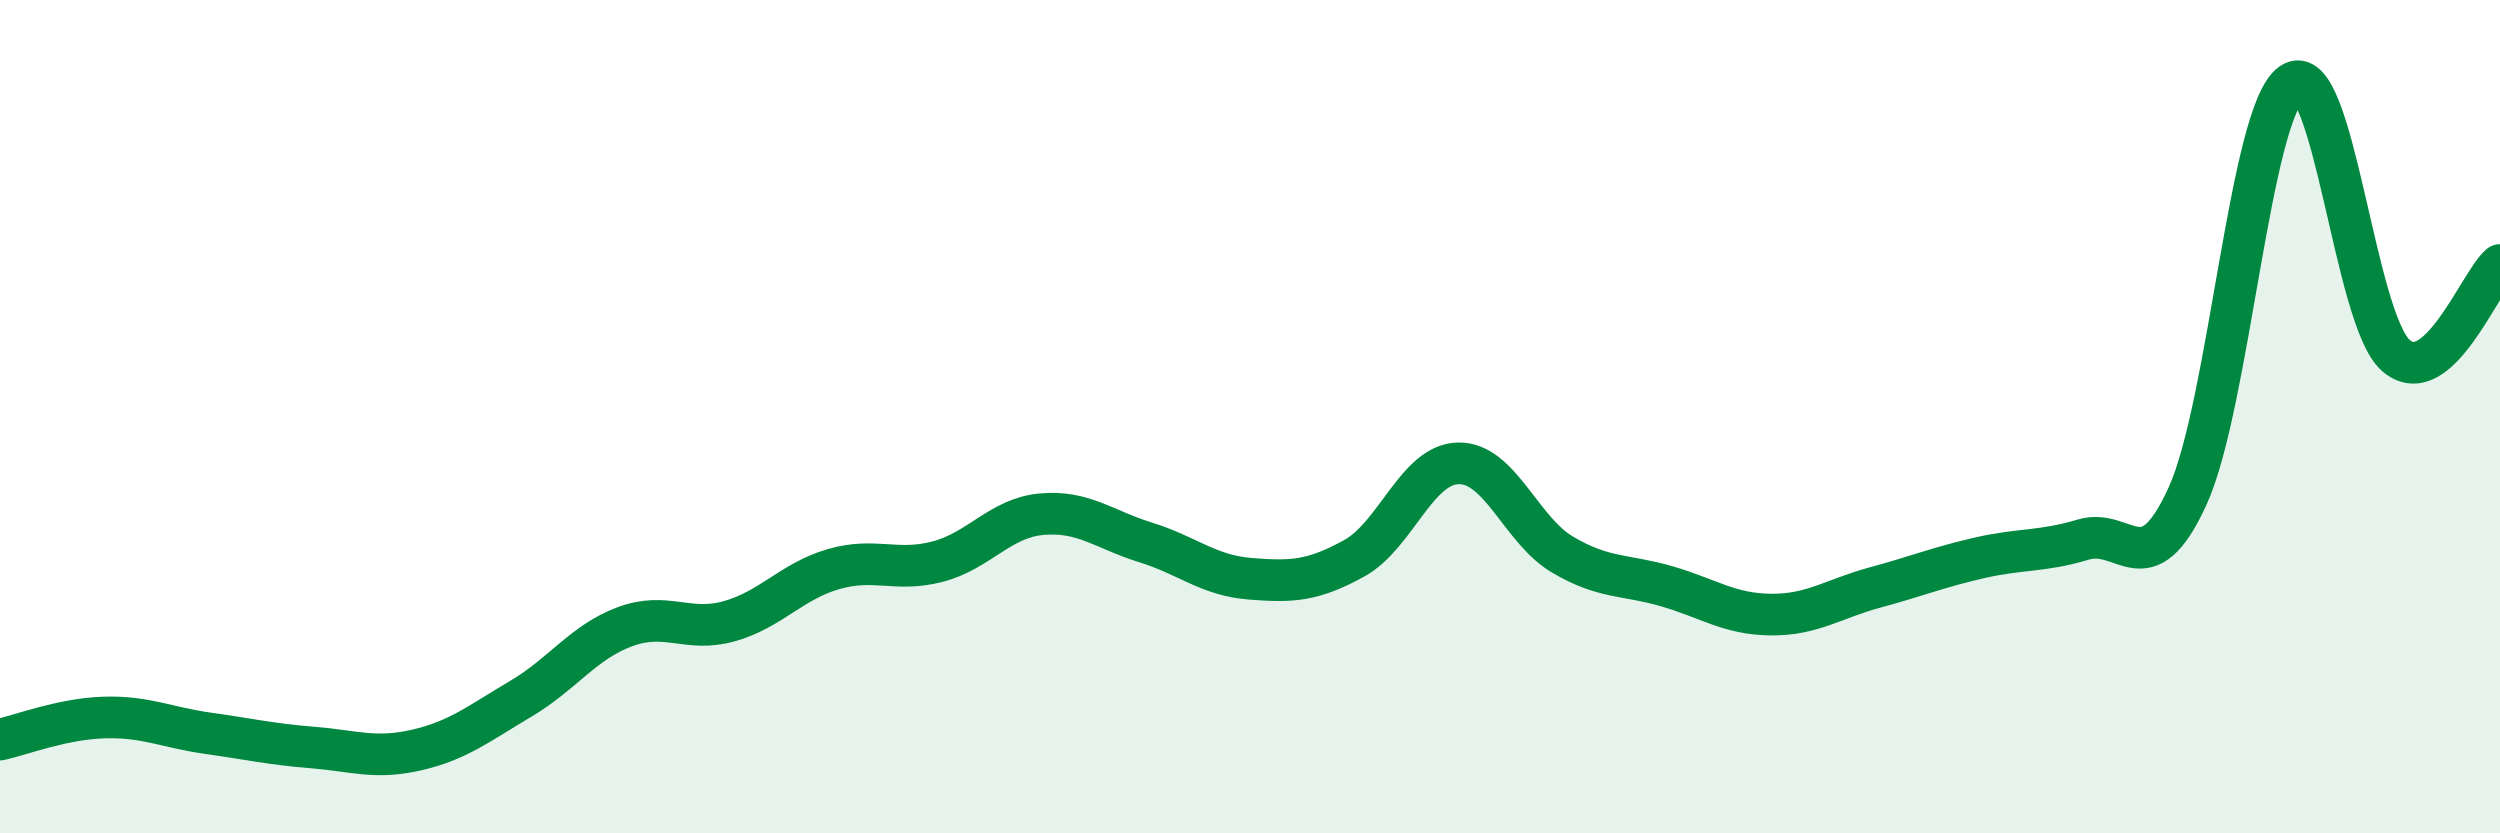 
    <svg width="60" height="20" viewBox="0 0 60 20" xmlns="http://www.w3.org/2000/svg">
      <path
        d="M 0,17.75 C 0.5,17.64 1.5,17.25 2.5,17.22 C 3.5,17.19 4,17.46 5,17.6 C 6,17.74 6.5,17.86 7.5,17.94 C 8.5,18.02 9,18.23 10,18 C 11,17.77 11.5,17.36 12.5,16.77 C 13.5,16.18 14,15.41 15,15.04 C 16,14.67 16.5,15.19 17.5,14.91 C 18.5,14.63 19,13.95 20,13.66 C 21,13.37 21.5,13.74 22.5,13.48 C 23.5,13.22 24,12.43 25,12.34 C 26,12.25 26.5,12.71 27.5,13.02 C 28.5,13.33 29,13.81 30,13.89 C 31,13.97 31.5,13.95 32.5,13.4 C 33.5,12.85 34,11.14 35,11.12 C 36,11.1 36.5,12.72 37.5,13.31 C 38.5,13.9 39,13.78 40,14.07 C 41,14.36 41.5,14.74 42.5,14.75 C 43.5,14.76 44,14.37 45,14.1 C 46,13.83 46.5,13.62 47.5,13.39 C 48.5,13.16 49,13.25 50,12.95 C 51,12.65 51.5,14.1 52.5,11.91 C 53.5,9.72 54,2.68 55,2 C 56,1.32 56.5,7.66 57.5,8.53 C 58.5,9.4 59.5,6.79 60,6.36L60 20L0 20Z"
        fill="#008740"
        opacity="0.1"
        stroke-linecap="round"
        stroke-linejoin="round"
      />
      <path
        d="M 0,17.75 C 0.5,17.64 1.5,17.25 2.5,17.22 C 3.5,17.19 4,17.46 5,17.6 C 6,17.74 6.5,17.86 7.5,17.94 C 8.5,18.02 9,18.23 10,18 C 11,17.77 11.5,17.36 12.5,16.77 C 13.5,16.18 14,15.41 15,15.04 C 16,14.67 16.5,15.19 17.5,14.91 C 18.5,14.63 19,13.95 20,13.66 C 21,13.37 21.5,13.74 22.5,13.48 C 23.5,13.22 24,12.43 25,12.34 C 26,12.25 26.5,12.71 27.5,13.02 C 28.5,13.33 29,13.81 30,13.89 C 31,13.97 31.5,13.95 32.5,13.4 C 33.5,12.85 34,11.14 35,11.12 C 36,11.1 36.5,12.72 37.5,13.31 C 38.5,13.9 39,13.78 40,14.07 C 41,14.36 41.5,14.74 42.5,14.75 C 43.5,14.76 44,14.37 45,14.1 C 46,13.83 46.5,13.62 47.5,13.39 C 48.5,13.16 49,13.25 50,12.95 C 51,12.65 51.5,14.1 52.5,11.91 C 53.5,9.72 54,2.68 55,2 C 56,1.32 56.5,7.66 57.5,8.53 C 58.5,9.4 59.5,6.79 60,6.36"
        stroke="#008740"
        stroke-width="1"
        fill="none"
        stroke-linecap="round"
        stroke-linejoin="round"
      />
    </svg>
  